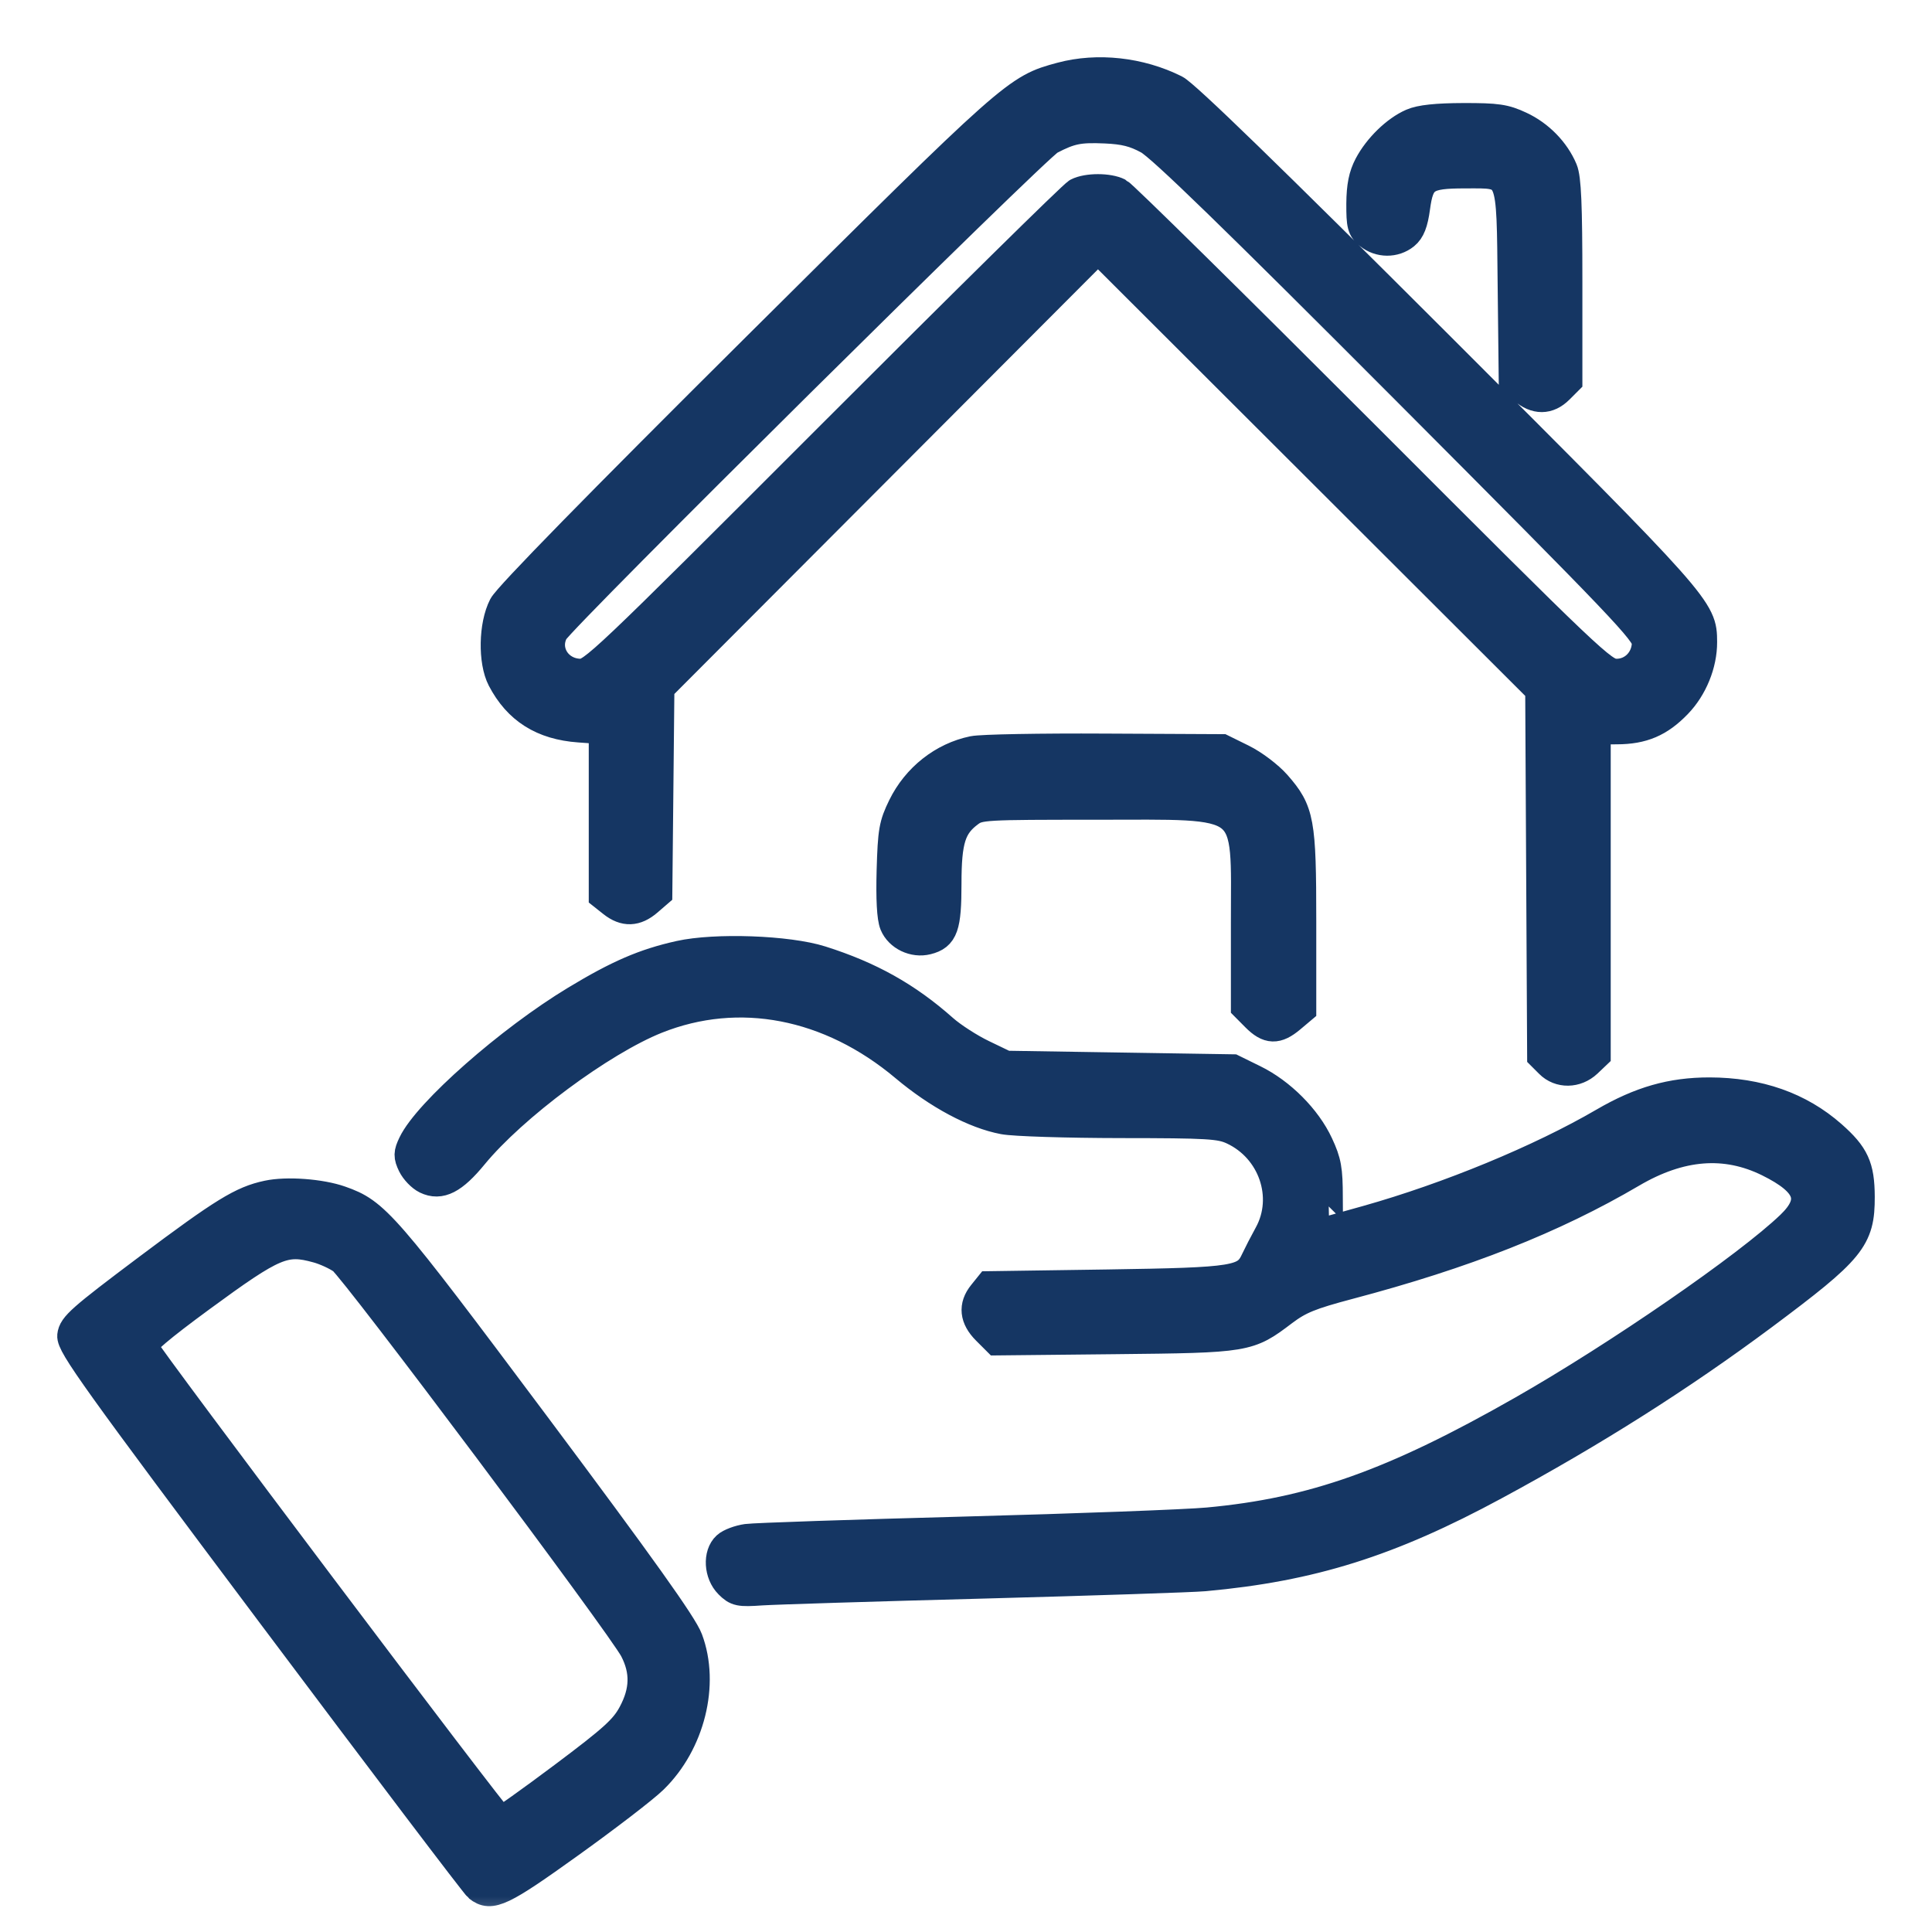 <svg width="27" height="27" viewBox="0 0 27 27" fill="none" xmlns="http://www.w3.org/2000/svg">
<mask id="path-1-outside-1_2109_2081" maskUnits="userSpaceOnUse" x="0" y="0" width="27" height="27" fill="black">
<rect fill="white" width="27" height="27"/>
<path fill-rule="evenodd" clip-rule="evenodd" d="M14.829 1.07C14.201 1.24 14.19 1.25 10.562 4.855C8.363 7.041 7.096 8.335 7.028 8.467C6.889 8.736 6.88 9.243 7.009 9.491C7.233 9.92 7.581 10.139 8.093 10.176L8.428 10.2V12.516L8.558 12.619C8.73 12.754 8.886 12.749 9.057 12.602L9.196 12.482L9.225 9.615L15.344 3.481L21.515 9.642L21.542 14.757L21.651 14.866C21.795 15.011 22.028 15.008 22.187 14.859L22.31 14.742V10.204L22.596 10.202C22.956 10.201 23.192 10.101 23.443 9.841C23.662 9.615 23.798 9.282 23.797 8.973C23.796 8.512 23.775 8.488 20.097 4.811C17.768 2.484 16.565 1.315 16.424 1.245C15.931 0.999 15.337 0.934 14.829 1.07ZM19.732 1.717C19.506 1.815 19.254 2.06 19.123 2.309C19.047 2.454 19.017 2.601 19.015 2.848C19.014 3.146 19.027 3.199 19.13 3.283C19.278 3.402 19.49 3.404 19.635 3.287C19.716 3.221 19.757 3.116 19.786 2.902C19.842 2.488 19.922 2.433 20.473 2.433C21.143 2.433 21.112 2.36 21.13 3.992L21.145 5.325L21.284 5.445C21.462 5.598 21.638 5.597 21.792 5.443L21.914 5.321V3.925C21.914 2.866 21.898 2.491 21.847 2.37C21.738 2.11 21.514 1.88 21.246 1.756C21.031 1.655 20.921 1.639 20.451 1.64C20.076 1.641 19.851 1.665 19.732 1.717ZM16.045 1.956C16.223 2.053 17.247 3.048 19.649 5.457C22.681 8.498 23.005 8.837 23.005 8.98C23.005 9.222 22.815 9.413 22.582 9.406C22.402 9.401 22.26 9.266 19.068 6.071C17.238 4.24 15.692 2.717 15.633 2.687C15.493 2.616 15.195 2.616 15.056 2.687C14.996 2.717 13.448 4.243 11.616 6.077C8.401 9.294 8.277 9.411 8.105 9.406C7.793 9.398 7.602 9.093 7.743 8.828C7.844 8.636 14.482 2.061 14.676 1.961C14.96 1.813 15.08 1.789 15.447 1.805C15.714 1.817 15.856 1.853 16.045 1.956ZM13.599 10.486C13.176 10.573 12.805 10.866 12.608 11.268C12.482 11.525 12.467 11.615 12.451 12.165C12.44 12.563 12.454 12.825 12.492 12.918C12.562 13.088 12.772 13.188 12.958 13.141C13.191 13.083 13.237 12.953 13.237 12.35C13.237 11.741 13.3 11.543 13.55 11.358C13.685 11.259 13.75 11.256 15.311 11.256C17.541 11.256 17.402 11.146 17.402 12.895V14.071L17.547 14.217C17.725 14.396 17.845 14.4 18.043 14.233L18.195 14.105V12.875C18.195 11.477 18.169 11.335 17.843 10.963C17.733 10.838 17.521 10.678 17.363 10.6L17.079 10.46L15.443 10.452C14.543 10.447 13.713 10.462 13.599 10.486ZM9.494 13.347C9.003 13.457 8.64 13.613 8.043 13.974C7.122 14.53 5.973 15.542 5.763 15.983C5.699 16.116 5.698 16.158 5.757 16.281C5.795 16.359 5.884 16.452 5.955 16.486C6.154 16.582 6.337 16.488 6.618 16.146C7.174 15.469 8.404 14.556 9.175 14.247C10.325 13.788 11.594 14.032 12.644 14.915C13.107 15.304 13.616 15.576 14.025 15.653C14.172 15.681 14.908 15.704 15.661 15.705C16.888 15.706 17.051 15.716 17.228 15.798C17.781 16.055 18.012 16.726 17.727 17.247C17.66 17.369 17.577 17.53 17.542 17.605C17.409 17.894 17.292 17.913 15.476 17.941L13.823 17.965L13.728 18.083C13.592 18.251 13.61 18.422 13.782 18.594L13.93 18.742L15.579 18.725C17.43 18.706 17.447 18.703 17.936 18.332C18.159 18.164 18.311 18.102 18.85 17.959C20.473 17.53 21.708 17.042 22.806 16.397C23.484 15.999 24.112 15.949 24.714 16.246C25.286 16.529 25.375 16.78 25.02 17.121C24.428 17.69 22.607 18.946 21.269 19.708C19.47 20.733 18.349 21.131 16.881 21.267C16.581 21.295 15.053 21.352 13.485 21.394C11.917 21.436 10.545 21.482 10.437 21.497C10.329 21.512 10.2 21.56 10.152 21.604C10.022 21.722 10.038 21.995 10.183 22.14C10.291 22.249 10.333 22.258 10.642 22.236C10.828 22.224 12.23 22.18 13.758 22.14C15.285 22.099 16.668 22.053 16.832 22.038C18.327 21.902 19.419 21.559 20.893 20.762C22.272 20.017 23.494 19.242 24.641 18.388C25.881 17.463 26.002 17.314 26 16.724C25.998 16.305 25.924 16.142 25.603 15.859C25.15 15.46 24.577 15.258 23.89 15.257C23.358 15.257 22.924 15.381 22.409 15.681C21.526 16.196 20.245 16.725 19.105 17.046C18.814 17.128 18.573 17.195 18.571 17.195C18.569 17.195 18.567 16.988 18.566 16.735C18.566 16.342 18.547 16.235 18.433 15.991C18.264 15.627 17.903 15.265 17.525 15.08L17.228 14.934L14.055 14.884L13.733 14.729C13.556 14.644 13.31 14.486 13.187 14.377C12.678 13.925 12.161 13.635 11.475 13.418C11.011 13.271 9.996 13.235 9.494 13.347ZM3.738 16.697C3.38 16.773 3.12 16.933 2.056 17.731C1.133 18.424 1.014 18.529 1 18.665C0.987 18.799 1.332 19.281 3.795 22.567C5.341 24.629 6.64 26.344 6.683 26.378C6.862 26.521 7.015 26.448 7.962 25.768C8.477 25.399 9.005 24.994 9.134 24.867C9.652 24.363 9.858 23.534 9.622 22.908C9.547 22.707 8.96 21.885 7.487 19.914C5.363 17.074 5.25 16.945 4.759 16.772C4.481 16.674 4.005 16.639 3.738 16.697ZM4.436 17.45C4.545 17.48 4.7 17.551 4.78 17.608C4.947 17.727 8.691 22.726 8.86 23.056C9.014 23.355 9.006 23.633 8.837 23.948C8.721 24.163 8.574 24.297 7.871 24.824C7.415 25.166 7.021 25.446 6.997 25.446C6.952 25.446 2.05 18.941 2.003 18.818C1.985 18.77 2.245 18.55 2.809 18.136C3.835 17.384 3.979 17.323 4.436 17.45Z"/>
</mask>
<path fill-rule="evenodd" clip-rule="evenodd" d="M14.829 1.07C14.201 1.24 14.19 1.25 10.562 4.855C8.363 7.041 7.096 8.335 7.028 8.467C6.889 8.736 6.88 9.243 7.009 9.491C7.233 9.92 7.581 10.139 8.093 10.176L8.428 10.2V12.516L8.558 12.619C8.73 12.754 8.886 12.749 9.057 12.602L9.196 12.482L9.225 9.615L15.344 3.481L21.515 9.642L21.542 14.757L21.651 14.866C21.795 15.011 22.028 15.008 22.187 14.859L22.31 14.742V10.204L22.596 10.202C22.956 10.201 23.192 10.101 23.443 9.841C23.662 9.615 23.798 9.282 23.797 8.973C23.796 8.512 23.775 8.488 20.097 4.811C17.768 2.484 16.565 1.315 16.424 1.245C15.931 0.999 15.337 0.934 14.829 1.07ZM19.732 1.717C19.506 1.815 19.254 2.06 19.123 2.309C19.047 2.454 19.017 2.601 19.015 2.848C19.014 3.146 19.027 3.199 19.13 3.283C19.278 3.402 19.49 3.404 19.635 3.287C19.716 3.221 19.757 3.116 19.786 2.902C19.842 2.488 19.922 2.433 20.473 2.433C21.143 2.433 21.112 2.36 21.13 3.992L21.145 5.325L21.284 5.445C21.462 5.598 21.638 5.597 21.792 5.443L21.914 5.321V3.925C21.914 2.866 21.898 2.491 21.847 2.37C21.738 2.11 21.514 1.88 21.246 1.756C21.031 1.655 20.921 1.639 20.451 1.64C20.076 1.641 19.851 1.665 19.732 1.717ZM16.045 1.956C16.223 2.053 17.247 3.048 19.649 5.457C22.681 8.498 23.005 8.837 23.005 8.98C23.005 9.222 22.815 9.413 22.582 9.406C22.402 9.401 22.26 9.266 19.068 6.071C17.238 4.24 15.692 2.717 15.633 2.687C15.493 2.616 15.195 2.616 15.056 2.687C14.996 2.717 13.448 4.243 11.616 6.077C8.401 9.294 8.277 9.411 8.105 9.406C7.793 9.398 7.602 9.093 7.743 8.828C7.844 8.636 14.482 2.061 14.676 1.961C14.96 1.813 15.08 1.789 15.447 1.805C15.714 1.817 15.856 1.853 16.045 1.956ZM13.599 10.486C13.176 10.573 12.805 10.866 12.608 11.268C12.482 11.525 12.467 11.615 12.451 12.165C12.44 12.563 12.454 12.825 12.492 12.918C12.562 13.088 12.772 13.188 12.958 13.141C13.191 13.083 13.237 12.953 13.237 12.35C13.237 11.741 13.3 11.543 13.55 11.358C13.685 11.259 13.75 11.256 15.311 11.256C17.541 11.256 17.402 11.146 17.402 12.895V14.071L17.547 14.217C17.725 14.396 17.845 14.4 18.043 14.233L18.195 14.105V12.875C18.195 11.477 18.169 11.335 17.843 10.963C17.733 10.838 17.521 10.678 17.363 10.6L17.079 10.46L15.443 10.452C14.543 10.447 13.713 10.462 13.599 10.486ZM9.494 13.347C9.003 13.457 8.64 13.613 8.043 13.974C7.122 14.53 5.973 15.542 5.763 15.983C5.699 16.116 5.698 16.158 5.757 16.281C5.795 16.359 5.884 16.452 5.955 16.486C6.154 16.582 6.337 16.488 6.618 16.146C7.174 15.469 8.404 14.556 9.175 14.247C10.325 13.788 11.594 14.032 12.644 14.915C13.107 15.304 13.616 15.576 14.025 15.653C14.172 15.681 14.908 15.704 15.661 15.705C16.888 15.706 17.051 15.716 17.228 15.798C17.781 16.055 18.012 16.726 17.727 17.247C17.66 17.369 17.577 17.53 17.542 17.605C17.409 17.894 17.292 17.913 15.476 17.941L13.823 17.965L13.728 18.083C13.592 18.251 13.61 18.422 13.782 18.594L13.93 18.742L15.579 18.725C17.43 18.706 17.447 18.703 17.936 18.332C18.159 18.164 18.311 18.102 18.85 17.959C20.473 17.53 21.708 17.042 22.806 16.397C23.484 15.999 24.112 15.949 24.714 16.246C25.286 16.529 25.375 16.78 25.02 17.121C24.428 17.69 22.607 18.946 21.269 19.708C19.47 20.733 18.349 21.131 16.881 21.267C16.581 21.295 15.053 21.352 13.485 21.394C11.917 21.436 10.545 21.482 10.437 21.497C10.329 21.512 10.2 21.56 10.152 21.604C10.022 21.722 10.038 21.995 10.183 22.14C10.291 22.249 10.333 22.258 10.642 22.236C10.828 22.224 12.23 22.18 13.758 22.14C15.285 22.099 16.668 22.053 16.832 22.038C18.327 21.902 19.419 21.559 20.893 20.762C22.272 20.017 23.494 19.242 24.641 18.388C25.881 17.463 26.002 17.314 26 16.724C25.998 16.305 25.924 16.142 25.603 15.859C25.15 15.46 24.577 15.258 23.89 15.257C23.358 15.257 22.924 15.381 22.409 15.681C21.526 16.196 20.245 16.725 19.105 17.046C18.814 17.128 18.573 17.195 18.571 17.195C18.569 17.195 18.567 16.988 18.566 16.735C18.566 16.342 18.547 16.235 18.433 15.991C18.264 15.627 17.903 15.265 17.525 15.08L17.228 14.934L14.055 14.884L13.733 14.729C13.556 14.644 13.31 14.486 13.187 14.377C12.678 13.925 12.161 13.635 11.475 13.418C11.011 13.271 9.996 13.235 9.494 13.347ZM3.738 16.697C3.38 16.773 3.12 16.933 2.056 17.731C1.133 18.424 1.014 18.529 1 18.665C0.987 18.799 1.332 19.281 3.795 22.567C5.341 24.629 6.64 26.344 6.683 26.378C6.862 26.521 7.015 26.448 7.962 25.768C8.477 25.399 9.005 24.994 9.134 24.867C9.652 24.363 9.858 23.534 9.622 22.908C9.547 22.707 8.96 21.885 7.487 19.914C5.363 17.074 5.25 16.945 4.759 16.772C4.481 16.674 4.005 16.639 3.738 16.697ZM4.436 17.45C4.545 17.48 4.7 17.551 4.78 17.608C4.947 17.727 8.691 22.726 8.86 23.056C9.014 23.355 9.006 23.633 8.837 23.948C8.721 24.163 8.574 24.297 7.871 24.824C7.415 25.166 7.021 25.446 6.997 25.446C6.952 25.446 2.05 18.941 2.003 18.818C1.985 18.77 2.245 18.55 2.809 18.136C3.835 17.384 3.979 17.323 4.436 17.45Z" fill="#153663"/>
<path fill-rule="evenodd" clip-rule="evenodd" d="M14.829 1.07C14.201 1.24 14.19 1.25 10.562 4.855C8.363 7.041 7.096 8.335 7.028 8.467C6.889 8.736 6.88 9.243 7.009 9.491C7.233 9.92 7.581 10.139 8.093 10.176L8.428 10.2V12.516L8.558 12.619C8.73 12.754 8.886 12.749 9.057 12.602L9.196 12.482L9.225 9.615L15.344 3.481L21.515 9.642L21.542 14.757L21.651 14.866C21.795 15.011 22.028 15.008 22.187 14.859L22.31 14.742V10.204L22.596 10.202C22.956 10.201 23.192 10.101 23.443 9.841C23.662 9.615 23.798 9.282 23.797 8.973C23.796 8.512 23.775 8.488 20.097 4.811C17.768 2.484 16.565 1.315 16.424 1.245C15.931 0.999 15.337 0.934 14.829 1.07ZM19.732 1.717C19.506 1.815 19.254 2.06 19.123 2.309C19.047 2.454 19.017 2.601 19.015 2.848C19.014 3.146 19.027 3.199 19.13 3.283C19.278 3.402 19.49 3.404 19.635 3.287C19.716 3.221 19.757 3.116 19.786 2.902C19.842 2.488 19.922 2.433 20.473 2.433C21.143 2.433 21.112 2.36 21.13 3.992L21.145 5.325L21.284 5.445C21.462 5.598 21.638 5.597 21.792 5.443L21.914 5.321V3.925C21.914 2.866 21.898 2.491 21.847 2.37C21.738 2.11 21.514 1.88 21.246 1.756C21.031 1.655 20.921 1.639 20.451 1.64C20.076 1.641 19.851 1.665 19.732 1.717ZM16.045 1.956C16.223 2.053 17.247 3.048 19.649 5.457C22.681 8.498 23.005 8.837 23.005 8.98C23.005 9.222 22.815 9.413 22.582 9.406C22.402 9.401 22.26 9.266 19.068 6.071C17.238 4.24 15.692 2.717 15.633 2.687C15.493 2.616 15.195 2.616 15.056 2.687C14.996 2.717 13.448 4.243 11.616 6.077C8.401 9.294 8.277 9.411 8.105 9.406C7.793 9.398 7.602 9.093 7.743 8.828C7.844 8.636 14.482 2.061 14.676 1.961C14.96 1.813 15.08 1.789 15.447 1.805C15.714 1.817 15.856 1.853 16.045 1.956ZM13.599 10.486C13.176 10.573 12.805 10.866 12.608 11.268C12.482 11.525 12.467 11.615 12.451 12.165C12.44 12.563 12.454 12.825 12.492 12.918C12.562 13.088 12.772 13.188 12.958 13.141C13.191 13.083 13.237 12.953 13.237 12.35C13.237 11.741 13.3 11.543 13.55 11.358C13.685 11.259 13.75 11.256 15.311 11.256C17.541 11.256 17.402 11.146 17.402 12.895V14.071L17.547 14.217C17.725 14.396 17.845 14.4 18.043 14.233L18.195 14.105V12.875C18.195 11.477 18.169 11.335 17.843 10.963C17.733 10.838 17.521 10.678 17.363 10.6L17.079 10.46L15.443 10.452C14.543 10.447 13.713 10.462 13.599 10.486ZM9.494 13.347C9.003 13.457 8.64 13.613 8.043 13.974C7.122 14.53 5.973 15.542 5.763 15.983C5.699 16.116 5.698 16.158 5.757 16.281C5.795 16.359 5.884 16.452 5.955 16.486C6.154 16.582 6.337 16.488 6.618 16.146C7.174 15.469 8.404 14.556 9.175 14.247C10.325 13.788 11.594 14.032 12.644 14.915C13.107 15.304 13.616 15.576 14.025 15.653C14.172 15.681 14.908 15.704 15.661 15.705C16.888 15.706 17.051 15.716 17.228 15.798C17.781 16.055 18.012 16.726 17.727 17.247C17.66 17.369 17.577 17.53 17.542 17.605C17.409 17.894 17.292 17.913 15.476 17.941L13.823 17.965L13.728 18.083C13.592 18.251 13.61 18.422 13.782 18.594L13.93 18.742L15.579 18.725C17.43 18.706 17.447 18.703 17.936 18.332C18.159 18.164 18.311 18.102 18.85 17.959C20.473 17.53 21.708 17.042 22.806 16.397C23.484 15.999 24.112 15.949 24.714 16.246C25.286 16.529 25.375 16.78 25.02 17.121C24.428 17.69 22.607 18.946 21.269 19.708C19.47 20.733 18.349 21.131 16.881 21.267C16.581 21.295 15.053 21.352 13.485 21.394C11.917 21.436 10.545 21.482 10.437 21.497C10.329 21.512 10.2 21.56 10.152 21.604C10.022 21.722 10.038 21.995 10.183 22.14C10.291 22.249 10.333 22.258 10.642 22.236C10.828 22.224 12.23 22.18 13.758 22.14C15.285 22.099 16.668 22.053 16.832 22.038C18.327 21.902 19.419 21.559 20.893 20.762C22.272 20.017 23.494 19.242 24.641 18.388C25.881 17.463 26.002 17.314 26 16.724C25.998 16.305 25.924 16.142 25.603 15.859C25.15 15.46 24.577 15.258 23.89 15.257C23.358 15.257 22.924 15.381 22.409 15.681C21.526 16.196 20.245 16.725 19.105 17.046C18.814 17.128 18.573 17.195 18.571 17.195C18.569 17.195 18.567 16.988 18.566 16.735C18.566 16.342 18.547 16.235 18.433 15.991C18.264 15.627 17.903 15.265 17.525 15.08L17.228 14.934L14.055 14.884L13.733 14.729C13.556 14.644 13.31 14.486 13.187 14.377C12.678 13.925 12.161 13.635 11.475 13.418C11.011 13.271 9.996 13.235 9.494 13.347ZM3.738 16.697C3.38 16.773 3.12 16.933 2.056 17.731C1.133 18.424 1.014 18.529 1 18.665C0.987 18.799 1.332 19.281 3.795 22.567C5.341 24.629 6.64 26.344 6.683 26.378C6.862 26.521 7.015 26.448 7.962 25.768C8.477 25.399 9.005 24.994 9.134 24.867C9.652 24.363 9.858 23.534 9.622 22.908C9.547 22.707 8.96 21.885 7.487 19.914C5.363 17.074 5.25 16.945 4.759 16.772C4.481 16.674 4.005 16.639 3.738 16.697ZM4.436 17.45C4.545 17.48 4.7 17.551 4.78 17.608C4.947 17.727 8.691 22.726 8.86 23.056C9.014 23.355 9.006 23.633 8.837 23.948C8.721 24.163 8.574 24.297 7.871 24.824C7.415 25.166 7.021 25.446 6.997 25.446C6.952 25.446 2.05 18.941 2.003 18.818C1.985 18.77 2.245 18.55 2.809 18.136C3.835 17.384 3.979 17.323 4.436 17.45Z" stroke="#153663" stroke-width="0.4" mask="url(#path-1-outside-1_2109_2081)"/>
</svg>
